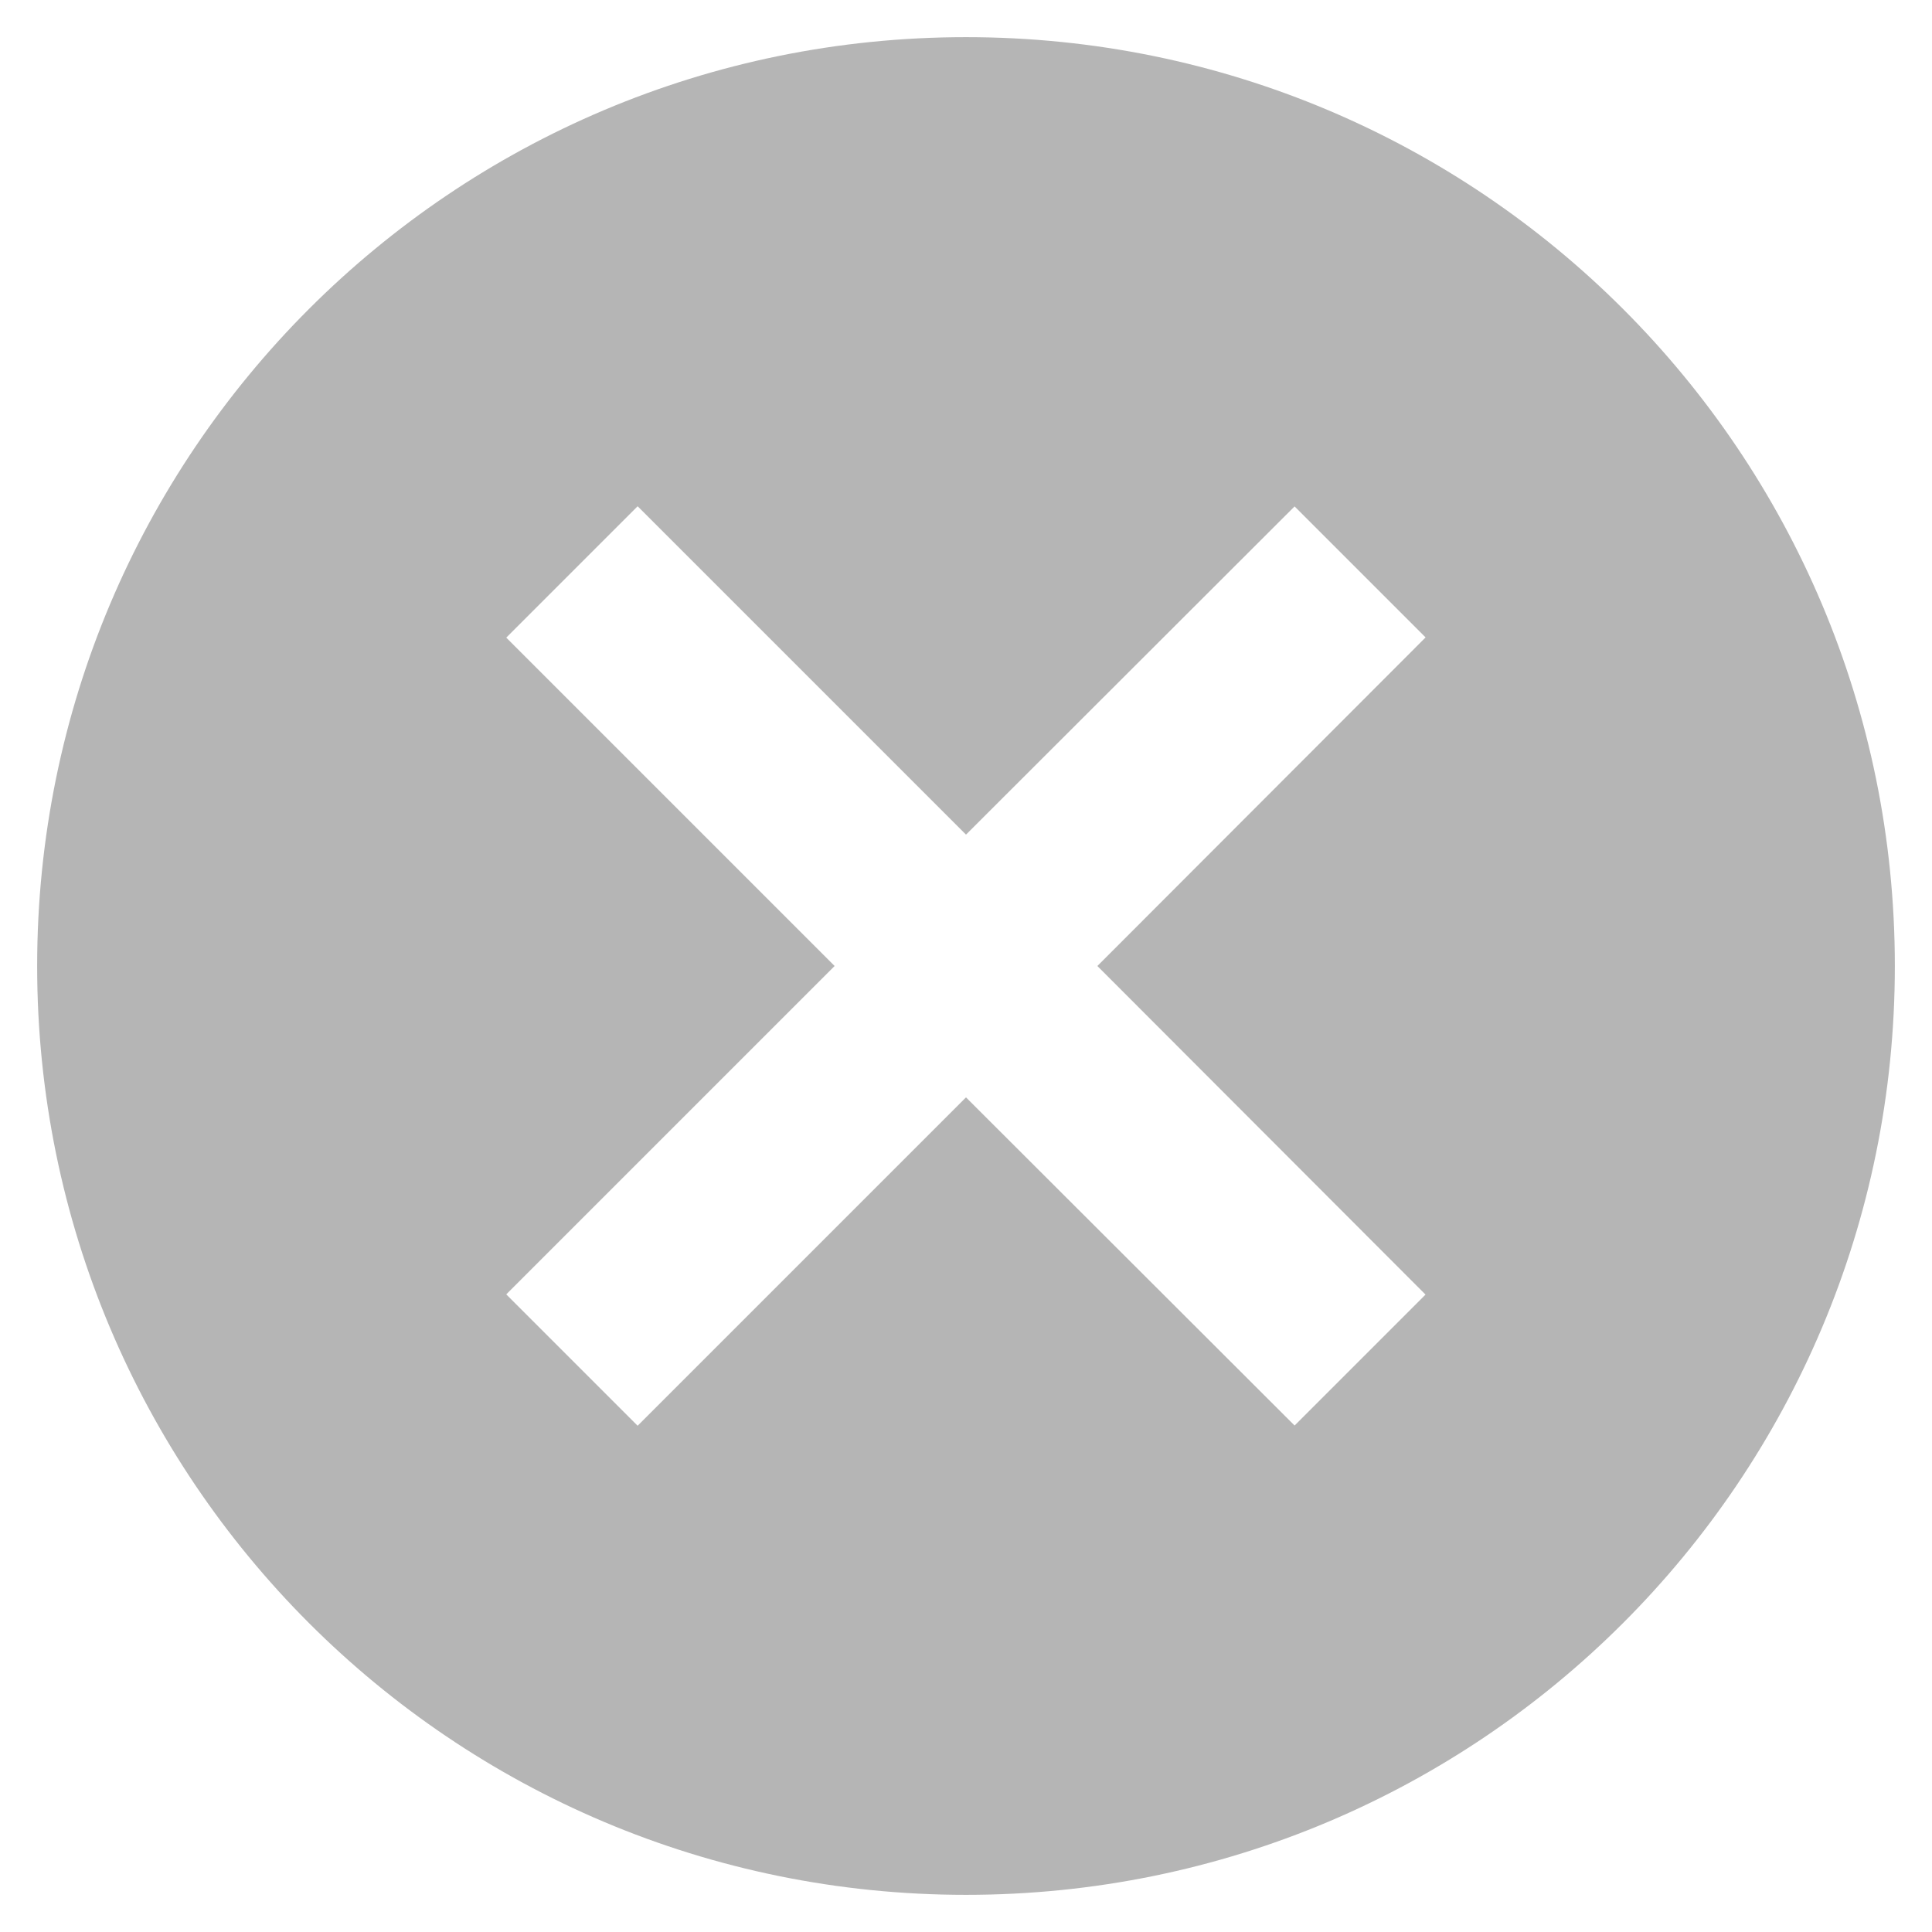 <svg width="26" height="26" viewBox="0 0 26 26" fill="none" xmlns="http://www.w3.org/2000/svg">
<path d="M13 0.5C19.913 0.5 25.5 6.088 25.5 13C25.5 19.913 19.913 25.5 13 25.5C6.088 25.5 0.5 19.913 0.5 13C0.5 6.088 6.088 0.5 13 0.5ZM17.422 6.815L13 11.232L8.581 6.813L6.813 8.581L11.232 13L6.813 17.419L8.581 19.187L13 14.768L17.422 19.184L19.184 17.422L14.768 13L19.185 8.578L17.422 6.815Z" fill="#B5B5B5"/>
</svg>
